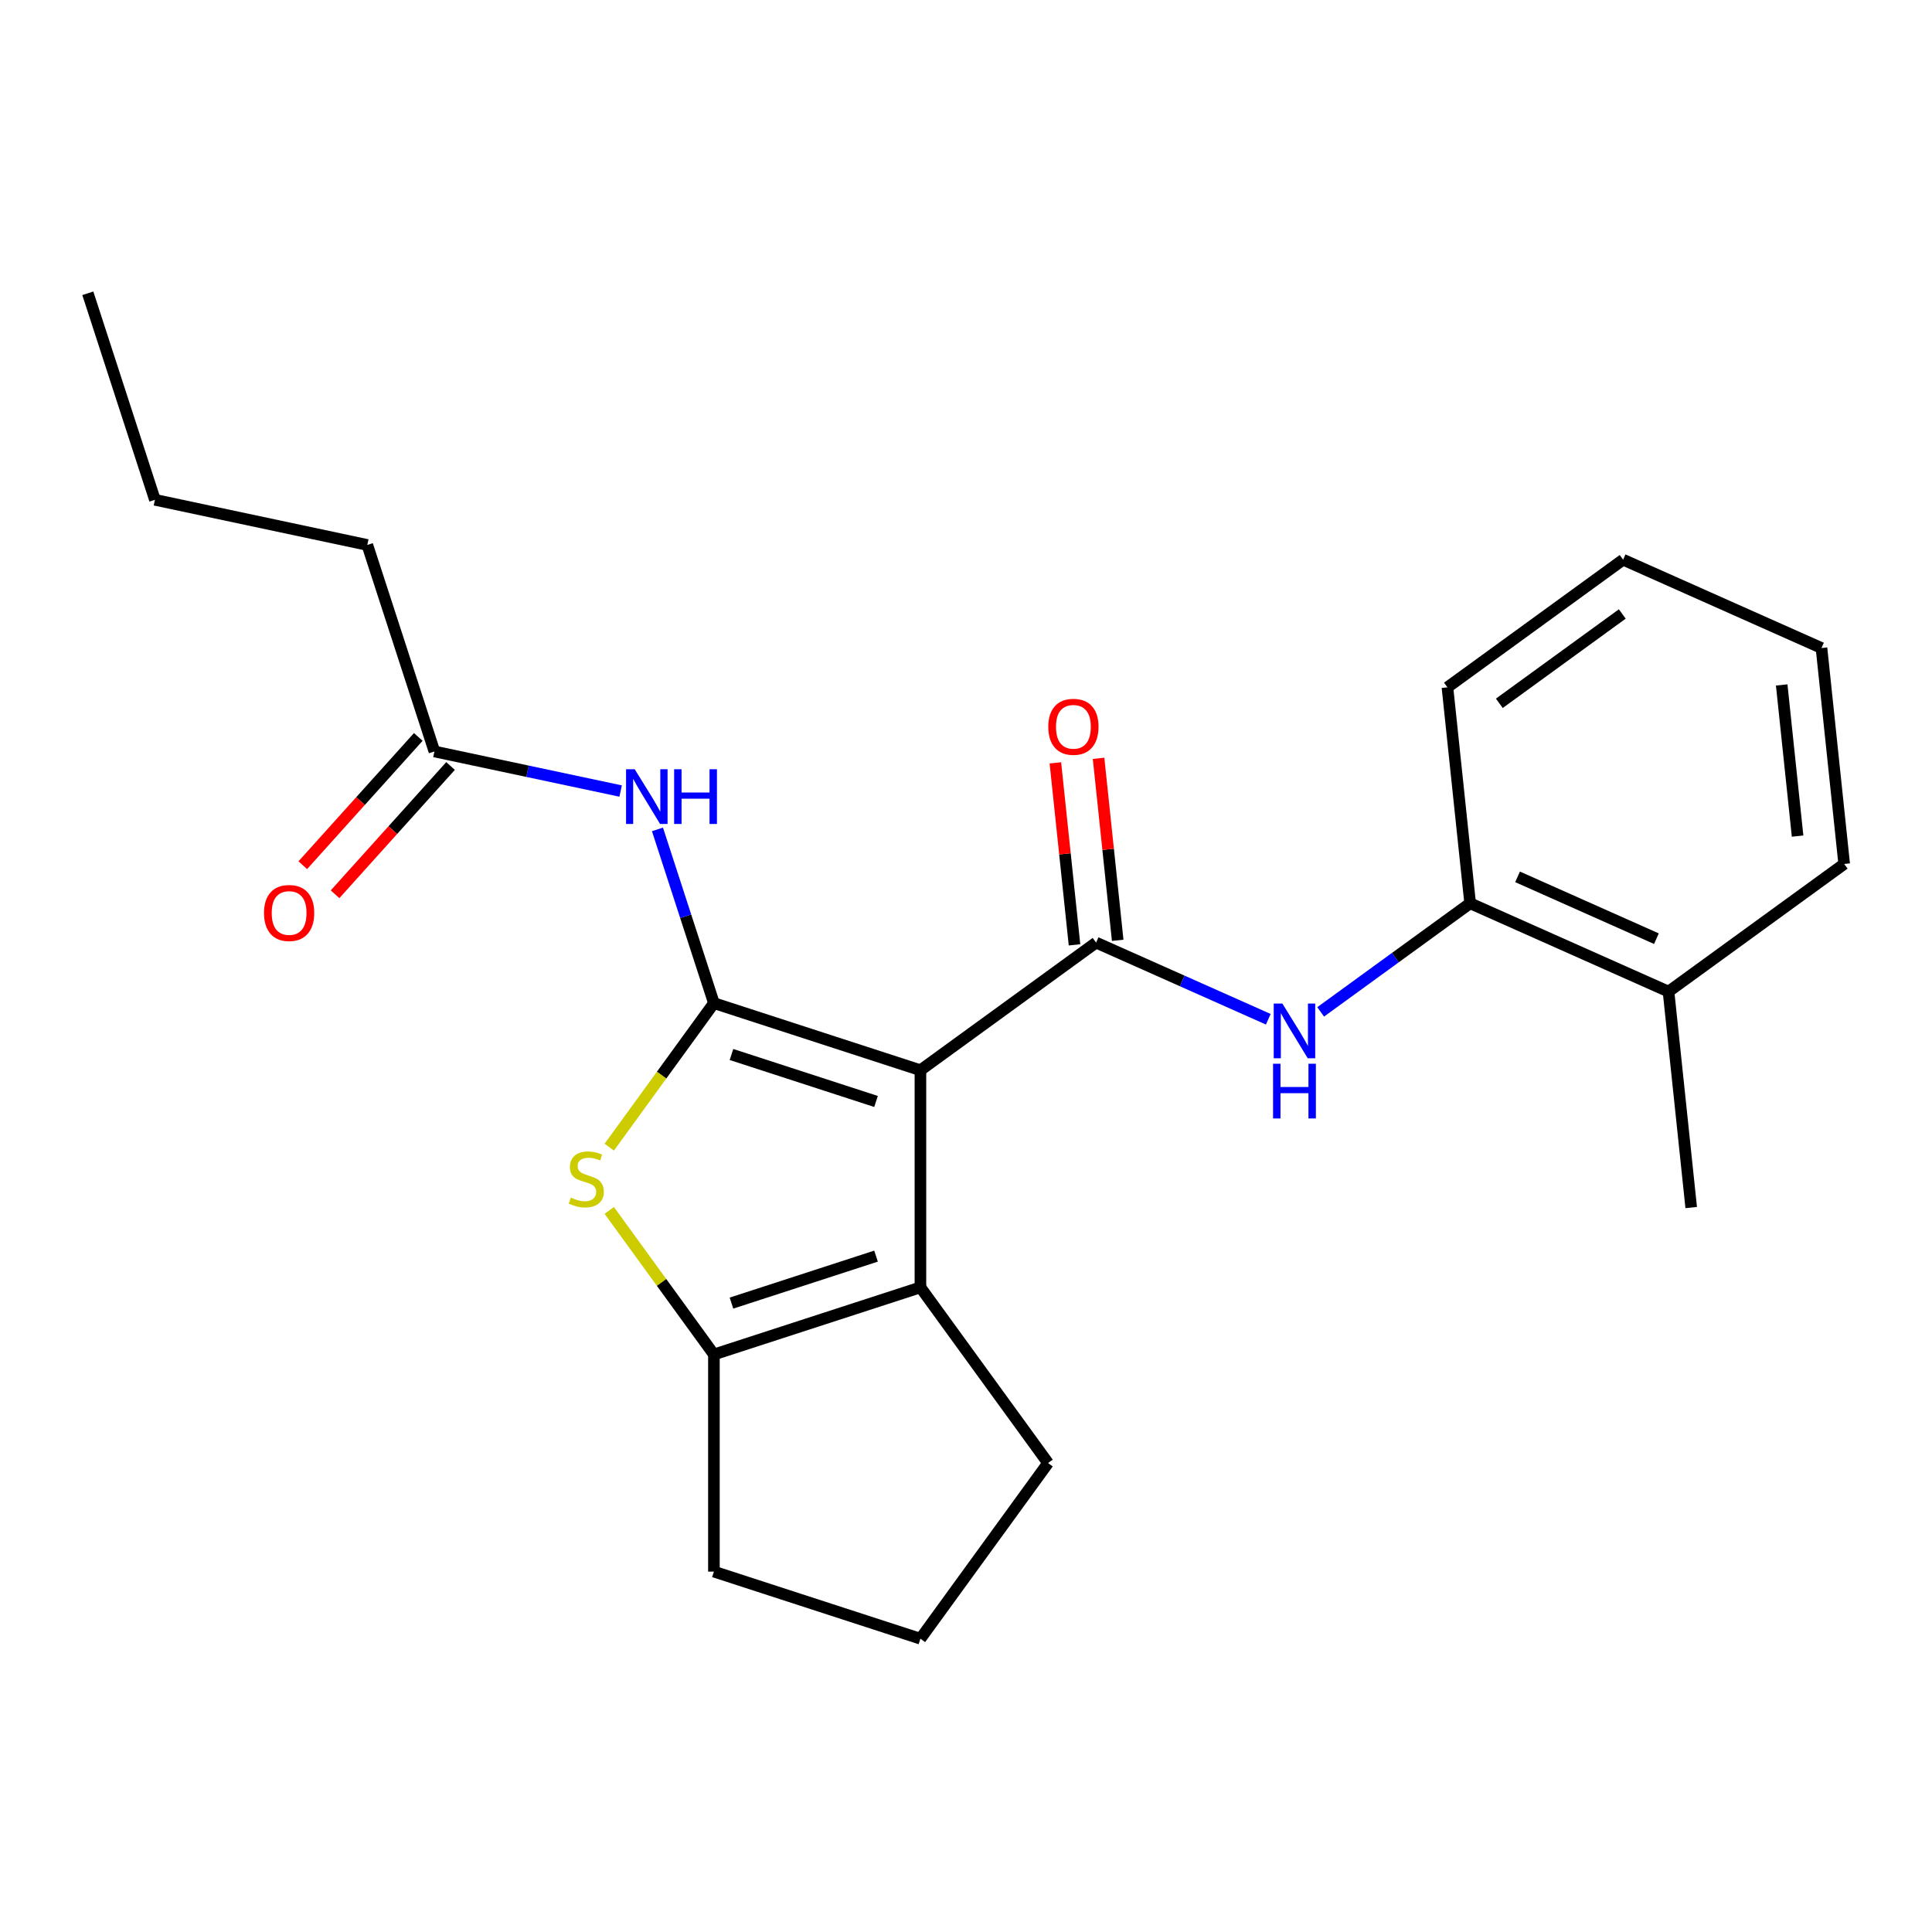 <?xml version='1.0' encoding='iso-8859-1'?>
<svg version='1.1' baseProfile='full'
              xmlns='http://www.w3.org/2000/svg'
                      xmlns:rdkit='http://www.rdkit.org/xml'
                      xmlns:xlink='http://www.w3.org/1999/xlink'
                  xml:space='preserve'
width='1000px' height='1000px' viewBox='0 0 1000 1000'>
<!-- END OF HEADER -->
<rect style='opacity:1.0;fill:#FFFFFF;stroke:none' width='1000' height='1000' x='0' y='0'> </rect>
<path class='bond-0' d='M 476.412,553.947 L 369.521,519.216' style='fill:none;fill-rule:evenodd;stroke:#000000;stroke-width:6px;stroke-linecap:butt;stroke-linejoin:miter;stroke-opacity:1' />
<path class='bond-0' d='M 453.432,570.116 L 378.608,545.804' style='fill:none;fill-rule:evenodd;stroke:#000000;stroke-width:6px;stroke-linecap:butt;stroke-linejoin:miter;stroke-opacity:1' />
<path class='bond-1' d='M 476.412,553.947 L 567.34,487.884' style='fill:none;fill-rule:evenodd;stroke:#000000;stroke-width:6px;stroke-linecap:butt;stroke-linejoin:miter;stroke-opacity:1' />
<path class='bond-3' d='M 476.412,553.947 L 476.412,666.339' style='fill:none;fill-rule:evenodd;stroke:#000000;stroke-width:6px;stroke-linecap:butt;stroke-linejoin:miter;stroke-opacity:1' />
<path class='bond-2' d='M 369.521,519.216 L 342.434,556.497' style='fill:none;fill-rule:evenodd;stroke:#000000;stroke-width:6px;stroke-linecap:butt;stroke-linejoin:miter;stroke-opacity:1' />
<path class='bond-2' d='M 342.434,556.497 L 315.348,593.778' style='fill:none;fill-rule:evenodd;stroke:#CCCC00;stroke-width:6px;stroke-linecap:butt;stroke-linejoin:miter;stroke-opacity:1' />
<path class='bond-5' d='M 369.521,519.216 L 354.912,474.255' style='fill:none;fill-rule:evenodd;stroke:#000000;stroke-width:6px;stroke-linecap:butt;stroke-linejoin:miter;stroke-opacity:1' />
<path class='bond-5' d='M 354.912,474.255 L 340.303,429.294' style='fill:none;fill-rule:evenodd;stroke:#0000FF;stroke-width:6px;stroke-linecap:butt;stroke-linejoin:miter;stroke-opacity:1' />
<path class='bond-6' d='M 567.34,487.884 L 611.902,507.725' style='fill:none;fill-rule:evenodd;stroke:#000000;stroke-width:6px;stroke-linecap:butt;stroke-linejoin:miter;stroke-opacity:1' />
<path class='bond-6' d='M 611.902,507.725 L 656.465,527.566' style='fill:none;fill-rule:evenodd;stroke:#0000FF;stroke-width:6px;stroke-linecap:butt;stroke-linejoin:miter;stroke-opacity:1' />
<path class='bond-9' d='M 578.517,486.71 L 573.567,439.606' style='fill:none;fill-rule:evenodd;stroke:#000000;stroke-width:6px;stroke-linecap:butt;stroke-linejoin:miter;stroke-opacity:1' />
<path class='bond-9' d='M 573.567,439.606 L 568.616,392.503' style='fill:none;fill-rule:evenodd;stroke:#FF0000;stroke-width:6px;stroke-linecap:butt;stroke-linejoin:miter;stroke-opacity:1' />
<path class='bond-9' d='M 556.162,489.059 L 551.211,441.956' style='fill:none;fill-rule:evenodd;stroke:#000000;stroke-width:6px;stroke-linecap:butt;stroke-linejoin:miter;stroke-opacity:1' />
<path class='bond-9' d='M 551.211,441.956 L 546.26,394.852' style='fill:none;fill-rule:evenodd;stroke:#FF0000;stroke-width:6px;stroke-linecap:butt;stroke-linejoin:miter;stroke-opacity:1' />
<path class='bond-23' d='M 315.348,626.508 L 342.434,663.789' style='fill:none;fill-rule:evenodd;stroke:#CCCC00;stroke-width:6px;stroke-linecap:butt;stroke-linejoin:miter;stroke-opacity:1' />
<path class='bond-23' d='M 342.434,663.789 L 369.521,701.071' style='fill:none;fill-rule:evenodd;stroke:#000000;stroke-width:6px;stroke-linecap:butt;stroke-linejoin:miter;stroke-opacity:1' />
<path class='bond-4' d='M 476.412,666.339 L 369.521,701.071' style='fill:none;fill-rule:evenodd;stroke:#000000;stroke-width:6px;stroke-linecap:butt;stroke-linejoin:miter;stroke-opacity:1' />
<path class='bond-4' d='M 453.432,650.171 L 378.608,674.483' style='fill:none;fill-rule:evenodd;stroke:#000000;stroke-width:6px;stroke-linecap:butt;stroke-linejoin:miter;stroke-opacity:1' />
<path class='bond-12' d='M 476.412,666.339 L 542.475,757.267' style='fill:none;fill-rule:evenodd;stroke:#000000;stroke-width:6px;stroke-linecap:butt;stroke-linejoin:miter;stroke-opacity:1' />
<path class='bond-13' d='M 369.521,701.071 L 369.521,813.463' style='fill:none;fill-rule:evenodd;stroke:#000000;stroke-width:6px;stroke-linecap:butt;stroke-linejoin:miter;stroke-opacity:1' />
<path class='bond-7' d='M 321.24,409.444 L 273.046,399.2' style='fill:none;fill-rule:evenodd;stroke:#0000FF;stroke-width:6px;stroke-linecap:butt;stroke-linejoin:miter;stroke-opacity:1' />
<path class='bond-7' d='M 273.046,399.2 L 224.853,388.957' style='fill:none;fill-rule:evenodd;stroke:#000000;stroke-width:6px;stroke-linecap:butt;stroke-linejoin:miter;stroke-opacity:1' />
<path class='bond-8' d='M 683.565,523.754 L 722.254,495.645' style='fill:none;fill-rule:evenodd;stroke:#0000FF;stroke-width:6px;stroke-linecap:butt;stroke-linejoin:miter;stroke-opacity:1' />
<path class='bond-8' d='M 722.254,495.645 L 760.943,467.536' style='fill:none;fill-rule:evenodd;stroke:#000000;stroke-width:6px;stroke-linecap:butt;stroke-linejoin:miter;stroke-opacity:1' />
<path class='bond-10' d='M 216.501,381.436 L 186.61,414.633' style='fill:none;fill-rule:evenodd;stroke:#000000;stroke-width:6px;stroke-linecap:butt;stroke-linejoin:miter;stroke-opacity:1' />
<path class='bond-10' d='M 186.61,414.633 L 156.719,447.83' style='fill:none;fill-rule:evenodd;stroke:#FF0000;stroke-width:6px;stroke-linecap:butt;stroke-linejoin:miter;stroke-opacity:1' />
<path class='bond-10' d='M 233.206,396.477 L 203.315,429.674' style='fill:none;fill-rule:evenodd;stroke:#000000;stroke-width:6px;stroke-linecap:butt;stroke-linejoin:miter;stroke-opacity:1' />
<path class='bond-10' d='M 203.315,429.674 L 173.424,462.871' style='fill:none;fill-rule:evenodd;stroke:#FF0000;stroke-width:6px;stroke-linecap:butt;stroke-linejoin:miter;stroke-opacity:1' />
<path class='bond-15' d='M 224.853,388.957 L 190.122,282.065' style='fill:none;fill-rule:evenodd;stroke:#000000;stroke-width:6px;stroke-linecap:butt;stroke-linejoin:miter;stroke-opacity:1' />
<path class='bond-11' d='M 760.943,467.536 L 863.618,513.25' style='fill:none;fill-rule:evenodd;stroke:#000000;stroke-width:6px;stroke-linecap:butt;stroke-linejoin:miter;stroke-opacity:1' />
<path class='bond-11' d='M 785.487,453.858 L 857.36,485.858' style='fill:none;fill-rule:evenodd;stroke:#000000;stroke-width:6px;stroke-linecap:butt;stroke-linejoin:miter;stroke-opacity:1' />
<path class='bond-16' d='M 760.943,467.536 L 749.194,355.759' style='fill:none;fill-rule:evenodd;stroke:#000000;stroke-width:6px;stroke-linecap:butt;stroke-linejoin:miter;stroke-opacity:1' />
<path class='bond-17' d='M 863.618,513.25 L 875.366,625.027' style='fill:none;fill-rule:evenodd;stroke:#000000;stroke-width:6px;stroke-linecap:butt;stroke-linejoin:miter;stroke-opacity:1' />
<path class='bond-18' d='M 863.618,513.25 L 954.545,447.187' style='fill:none;fill-rule:evenodd;stroke:#000000;stroke-width:6px;stroke-linecap:butt;stroke-linejoin:miter;stroke-opacity:1' />
<path class='bond-14' d='M 542.475,757.267 L 476.412,848.194' style='fill:none;fill-rule:evenodd;stroke:#000000;stroke-width:6px;stroke-linecap:butt;stroke-linejoin:miter;stroke-opacity:1' />
<path class='bond-24' d='M 369.521,813.463 L 476.412,848.194' style='fill:none;fill-rule:evenodd;stroke:#000000;stroke-width:6px;stroke-linecap:butt;stroke-linejoin:miter;stroke-opacity:1' />
<path class='bond-19' d='M 190.122,282.065 L 80.186,258.697' style='fill:none;fill-rule:evenodd;stroke:#000000;stroke-width:6px;stroke-linecap:butt;stroke-linejoin:miter;stroke-opacity:1' />
<path class='bond-20' d='M 749.194,355.759 L 840.122,289.697' style='fill:none;fill-rule:evenodd;stroke:#000000;stroke-width:6px;stroke-linecap:butt;stroke-linejoin:miter;stroke-opacity:1' />
<path class='bond-20' d='M 776.046,364.035 L 839.695,317.791' style='fill:none;fill-rule:evenodd;stroke:#000000;stroke-width:6px;stroke-linecap:butt;stroke-linejoin:miter;stroke-opacity:1' />
<path class='bond-25' d='M 954.545,447.187 L 942.797,335.411' style='fill:none;fill-rule:evenodd;stroke:#000000;stroke-width:6px;stroke-linecap:butt;stroke-linejoin:miter;stroke-opacity:1' />
<path class='bond-25' d='M 930.428,432.771 L 922.204,354.527' style='fill:none;fill-rule:evenodd;stroke:#000000;stroke-width:6px;stroke-linecap:butt;stroke-linejoin:miter;stroke-opacity:1' />
<path class='bond-21' d='M 80.186,258.697 L 45.455,151.806' style='fill:none;fill-rule:evenodd;stroke:#000000;stroke-width:6px;stroke-linecap:butt;stroke-linejoin:miter;stroke-opacity:1' />
<path class='bond-22' d='M 840.122,289.697 L 942.797,335.411' style='fill:none;fill-rule:evenodd;stroke:#000000;stroke-width:6px;stroke-linecap:butt;stroke-linejoin:miter;stroke-opacity:1' />
<path  class='atom-3' d='M 295.458 619.863
Q 295.778 619.983, 297.098 620.543
Q 298.418 621.103, 299.858 621.463
Q 301.338 621.783, 302.778 621.783
Q 305.458 621.783, 307.018 620.503
Q 308.578 619.183, 308.578 616.903
Q 308.578 615.343, 307.778 614.383
Q 307.018 613.423, 305.818 612.903
Q 304.618 612.383, 302.618 611.783
Q 300.098 611.023, 298.578 610.303
Q 297.098 609.583, 296.018 608.063
Q 294.978 606.543, 294.978 603.983
Q 294.978 600.423, 297.378 598.223
Q 299.818 596.023, 304.618 596.023
Q 307.898 596.023, 311.618 597.583
L 310.698 600.663
Q 307.298 599.263, 304.738 599.263
Q 301.978 599.263, 300.458 600.423
Q 298.938 601.543, 298.978 603.503
Q 298.978 605.023, 299.738 605.943
Q 300.538 606.863, 301.658 607.383
Q 302.818 607.903, 304.738 608.503
Q 307.298 609.303, 308.818 610.103
Q 310.338 610.903, 311.418 612.543
Q 312.538 614.143, 312.538 616.903
Q 312.538 620.823, 309.898 622.943
Q 307.298 625.023, 302.938 625.023
Q 300.418 625.023, 298.498 624.463
Q 296.618 623.943, 294.378 623.023
L 295.458 619.863
' fill='#CCCC00'/>
<path  class='atom-6' d='M 328.53 398.164
L 337.81 413.164
Q 338.73 414.644, 340.21 417.324
Q 341.69 420.004, 341.77 420.164
L 341.77 398.164
L 345.53 398.164
L 345.53 426.484
L 341.65 426.484
L 331.69 410.084
Q 330.53 408.164, 329.29 405.964
Q 328.09 403.764, 327.73 403.084
L 327.73 426.484
L 324.05 426.484
L 324.05 398.164
L 328.53 398.164
' fill='#0000FF'/>
<path  class='atom-6' d='M 348.93 398.164
L 352.77 398.164
L 352.77 410.204
L 367.25 410.204
L 367.25 398.164
L 371.09 398.164
L 371.09 426.484
L 367.25 426.484
L 367.25 413.404
L 352.77 413.404
L 352.77 426.484
L 348.93 426.484
L 348.93 398.164
' fill='#0000FF'/>
<path  class='atom-7' d='M 663.755 519.439
L 673.035 534.439
Q 673.955 535.919, 675.435 538.599
Q 676.915 541.279, 676.995 541.439
L 676.995 519.439
L 680.755 519.439
L 680.755 547.759
L 676.875 547.759
L 666.915 531.359
Q 665.755 529.439, 664.515 527.239
Q 663.315 525.039, 662.955 524.359
L 662.955 547.759
L 659.275 547.759
L 659.275 519.439
L 663.755 519.439
' fill='#0000FF'/>
<path  class='atom-7' d='M 658.935 550.591
L 662.775 550.591
L 662.775 562.631
L 677.255 562.631
L 677.255 550.591
L 681.095 550.591
L 681.095 578.911
L 677.255 578.911
L 677.255 565.831
L 662.775 565.831
L 662.775 578.911
L 658.935 578.911
L 658.935 550.591
' fill='#0000FF'/>
<path  class='atom-10' d='M 542.591 376.188
Q 542.591 369.388, 545.951 365.588
Q 549.311 361.788, 555.591 361.788
Q 561.871 361.788, 565.231 365.588
Q 568.591 369.388, 568.591 376.188
Q 568.591 383.068, 565.191 386.988
Q 561.791 390.868, 555.591 390.868
Q 549.351 390.868, 545.951 386.988
Q 542.591 383.108, 542.591 376.188
M 555.591 387.668
Q 559.911 387.668, 562.231 384.788
Q 564.591 381.868, 564.591 376.188
Q 564.591 370.628, 562.231 367.828
Q 559.911 364.988, 555.591 364.988
Q 551.271 364.988, 548.911 367.788
Q 546.591 370.588, 546.591 376.188
Q 546.591 381.908, 548.911 384.788
Q 551.271 387.668, 555.591 387.668
' fill='#FF0000'/>
<path  class='atom-11' d='M 136.648 472.56
Q 136.648 465.76, 140.008 461.96
Q 143.368 458.16, 149.648 458.16
Q 155.928 458.16, 159.288 461.96
Q 162.648 465.76, 162.648 472.56
Q 162.648 479.44, 159.248 483.36
Q 155.848 487.24, 149.648 487.24
Q 143.408 487.24, 140.008 483.36
Q 136.648 479.48, 136.648 472.56
M 149.648 484.04
Q 153.968 484.04, 156.288 481.16
Q 158.648 478.24, 158.648 472.56
Q 158.648 467, 156.288 464.2
Q 153.968 461.36, 149.648 461.36
Q 145.328 461.36, 142.968 464.16
Q 140.648 466.96, 140.648 472.56
Q 140.648 478.28, 142.968 481.16
Q 145.328 484.04, 149.648 484.04
' fill='#FF0000'/>
</svg>
